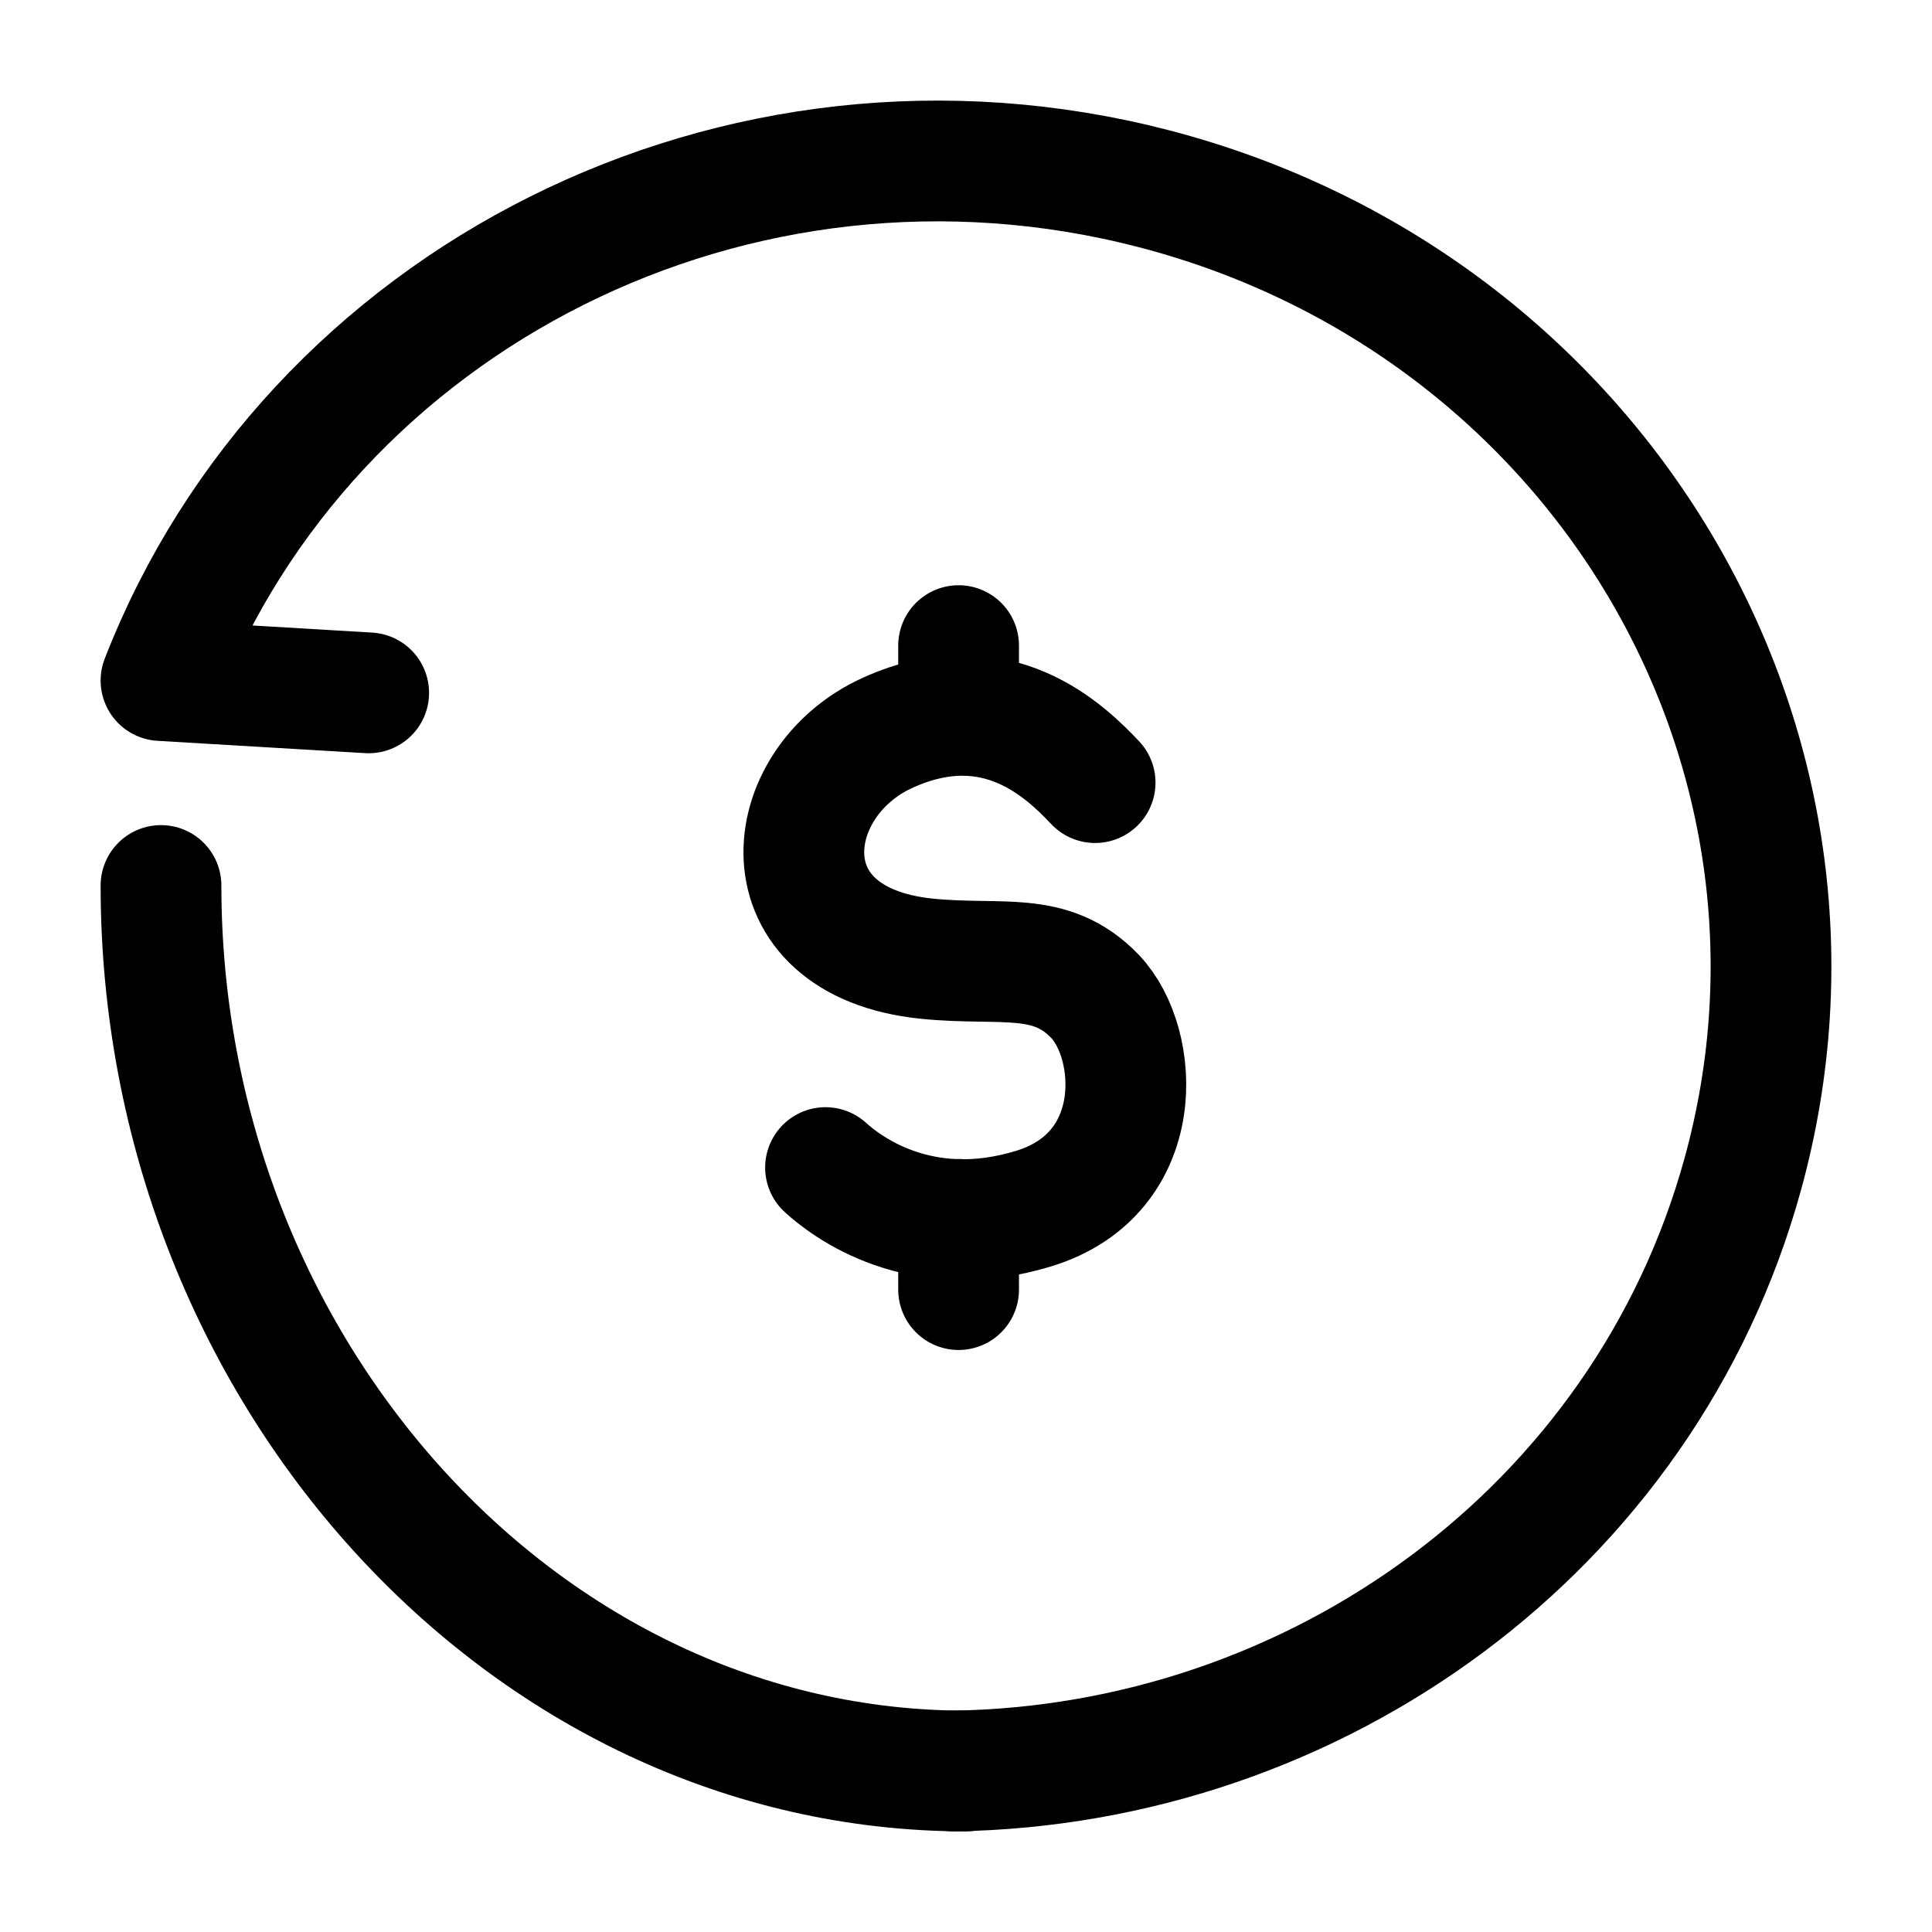 <svg
  xmlns="http://www.w3.org/2000/svg"
  width="1em"
  height="1em"
  viewBox="0 0 24 24"
  style="color: white;"
>
  <g fill="none" stroke="currentColor" stroke-linecap="round" stroke-linejoin="round" stroke-width="1.5" color="currentColor">
    <path d="M4.58 8.607L2 8.454C3.849 3.704 9.158 1 14.333 2.344c5.513 1.433 8.788 6.918 7.314 12.25c-1.219 4.411-5.304 7.337-9.8 7.406"/>
    <path d="M12 22C6.5 22 2 17 2 11m11.604-1.278c-.352-.37-1.213-1.237-2.575-.62c-1.361.615-1.577 2.596.482 2.807c.93.095 1.537-.11 2.093.47c.556.582.659 2.198-.761 2.634s-2.341-.284-2.588-.509m1.653-6.484v.79m0 6.337v.873"/>
  </g>
</svg>
